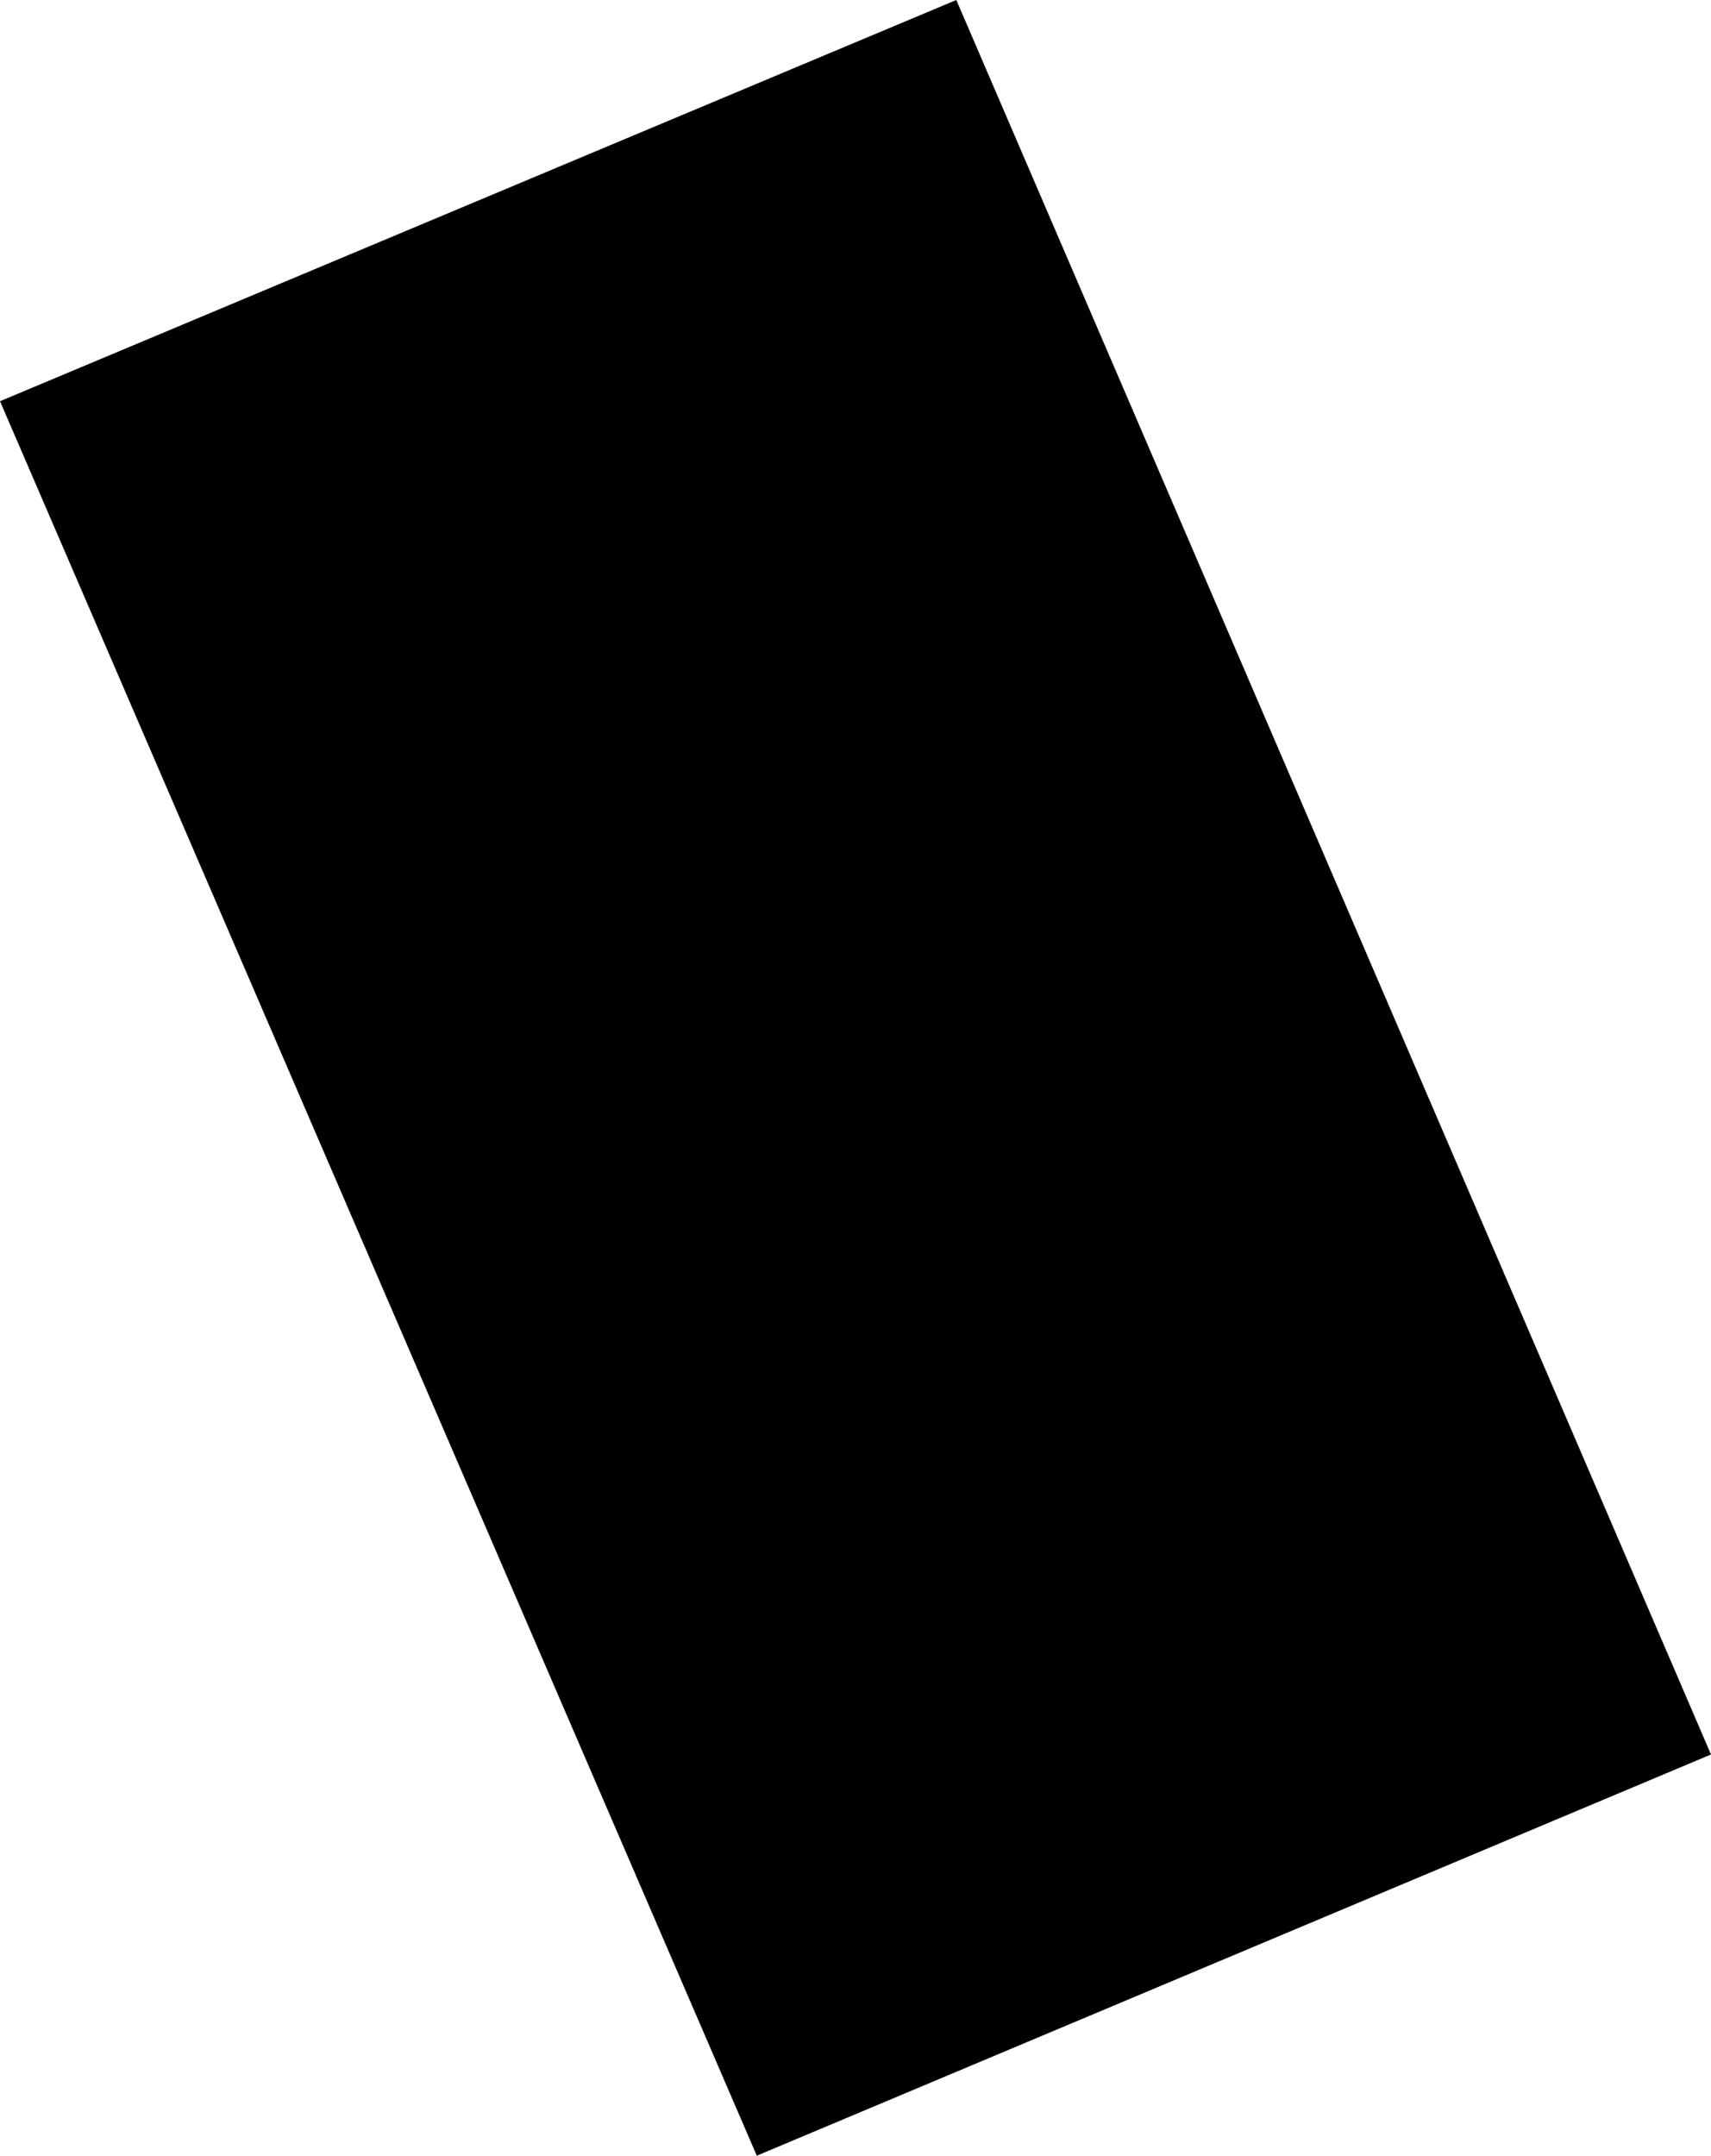 <svg width="105.198" height="132.531" viewBox="0 0 78.898 99.398" xmlns="http://www.w3.org/2000/svg"><path style="fill:#000;fill-opacity:1;fill-rule:nonzero;stroke:none" d="m357.824 920.875-34.8-80.898-44.098 18.5 34.898 80.898 44-18.5" transform="translate(-278.926 -839.977)"/></svg>
